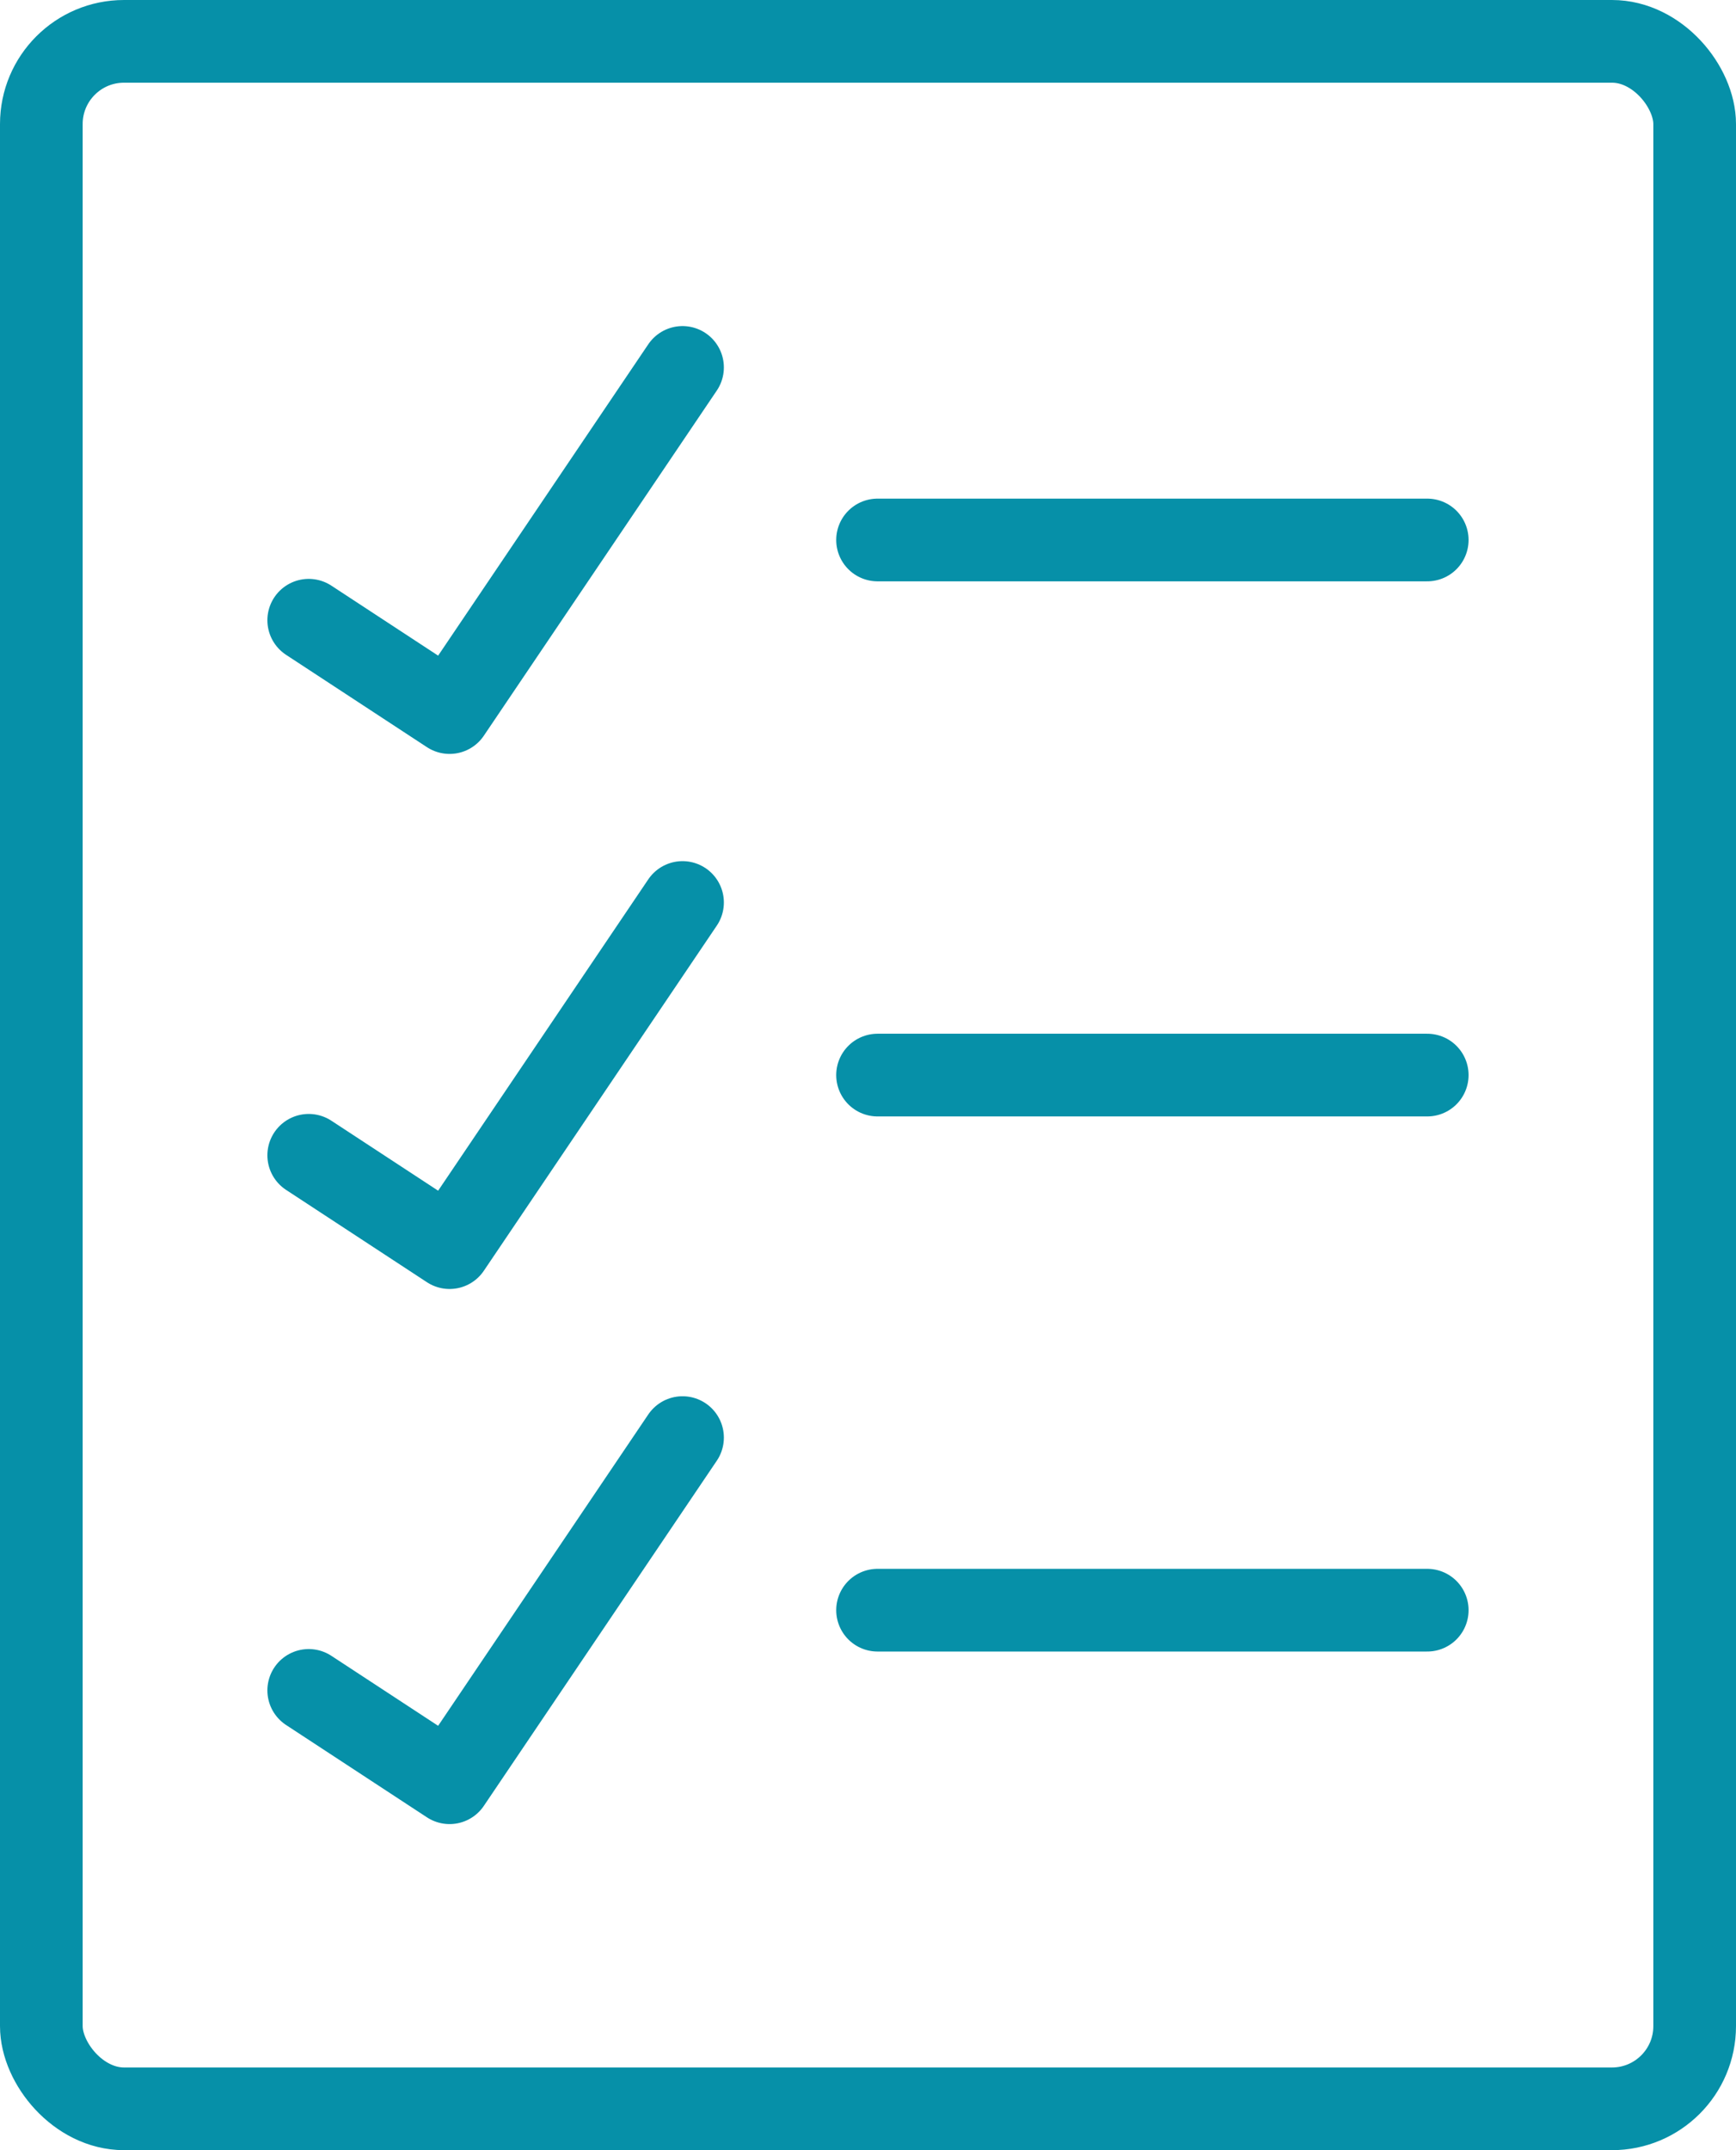 <svg xmlns="http://www.w3.org/2000/svg" width="42" height="52" viewBox="0 0 42 52">
  <g id="Icon_Trusted" data-name="Icon – Trusted" transform="translate(1 1)">
    <rect id="Rectangle_41" data-name="Rectangle 41" width="40" height="50" rx="2" fill="none" stroke="#0690a8" stroke-linecap="round" stroke-linejoin="round" stroke-width="2"/>
    <g id="Group_197" data-name="Group 197" transform="translate(85 295)">
      <g id="Group_194" data-name="Group 194">
        <path id="Path_76" data-name="Path 76" d="M-78.531-281l3.408,2.233,5.636-8.347" fill="none" stroke="#0690a8" stroke-linecap="round" stroke-linejoin="round" stroke-width="2"/>
        <line id="Line_6" data-name="Line 6" x2="13.299" transform="translate(-64.769 -282.941)" fill="none" stroke="#0690a8" stroke-linecap="round" stroke-linejoin="round" stroke-width="2"/>
      </g>
      <g id="Group_195" data-name="Group 195">
        <path id="Path_76-2" data-name="Path 76-2" d="M-78.531-268.06l3.408,2.233,5.636-8.347" fill="none" stroke="#0690a8" stroke-linecap="round" stroke-linejoin="round" stroke-width="2"/>
        <line id="Line_7" data-name="Line 7" x2="13.299" transform="translate(-64.769 -270)" fill="none" stroke="#0690a8" stroke-linecap="round" stroke-linejoin="round" stroke-width="2"/>
      </g>
      <g id="Group_196" data-name="Group 196">
        <path id="Path_76-3" data-name="Path 76-3" d="M-78.531-255.119l3.408,2.233,5.636-8.347" fill="none" stroke="#0690a8" stroke-linecap="round" stroke-linejoin="round" stroke-width="2"/>
        <line id="Line_8" data-name="Line 8" x2="13.299" transform="translate(-64.769 -257.059)" fill="none" stroke="#0690a8" stroke-linecap="round" stroke-linejoin="round" stroke-width="2"/>
      </g>
    </g>
  </g>
</svg>
